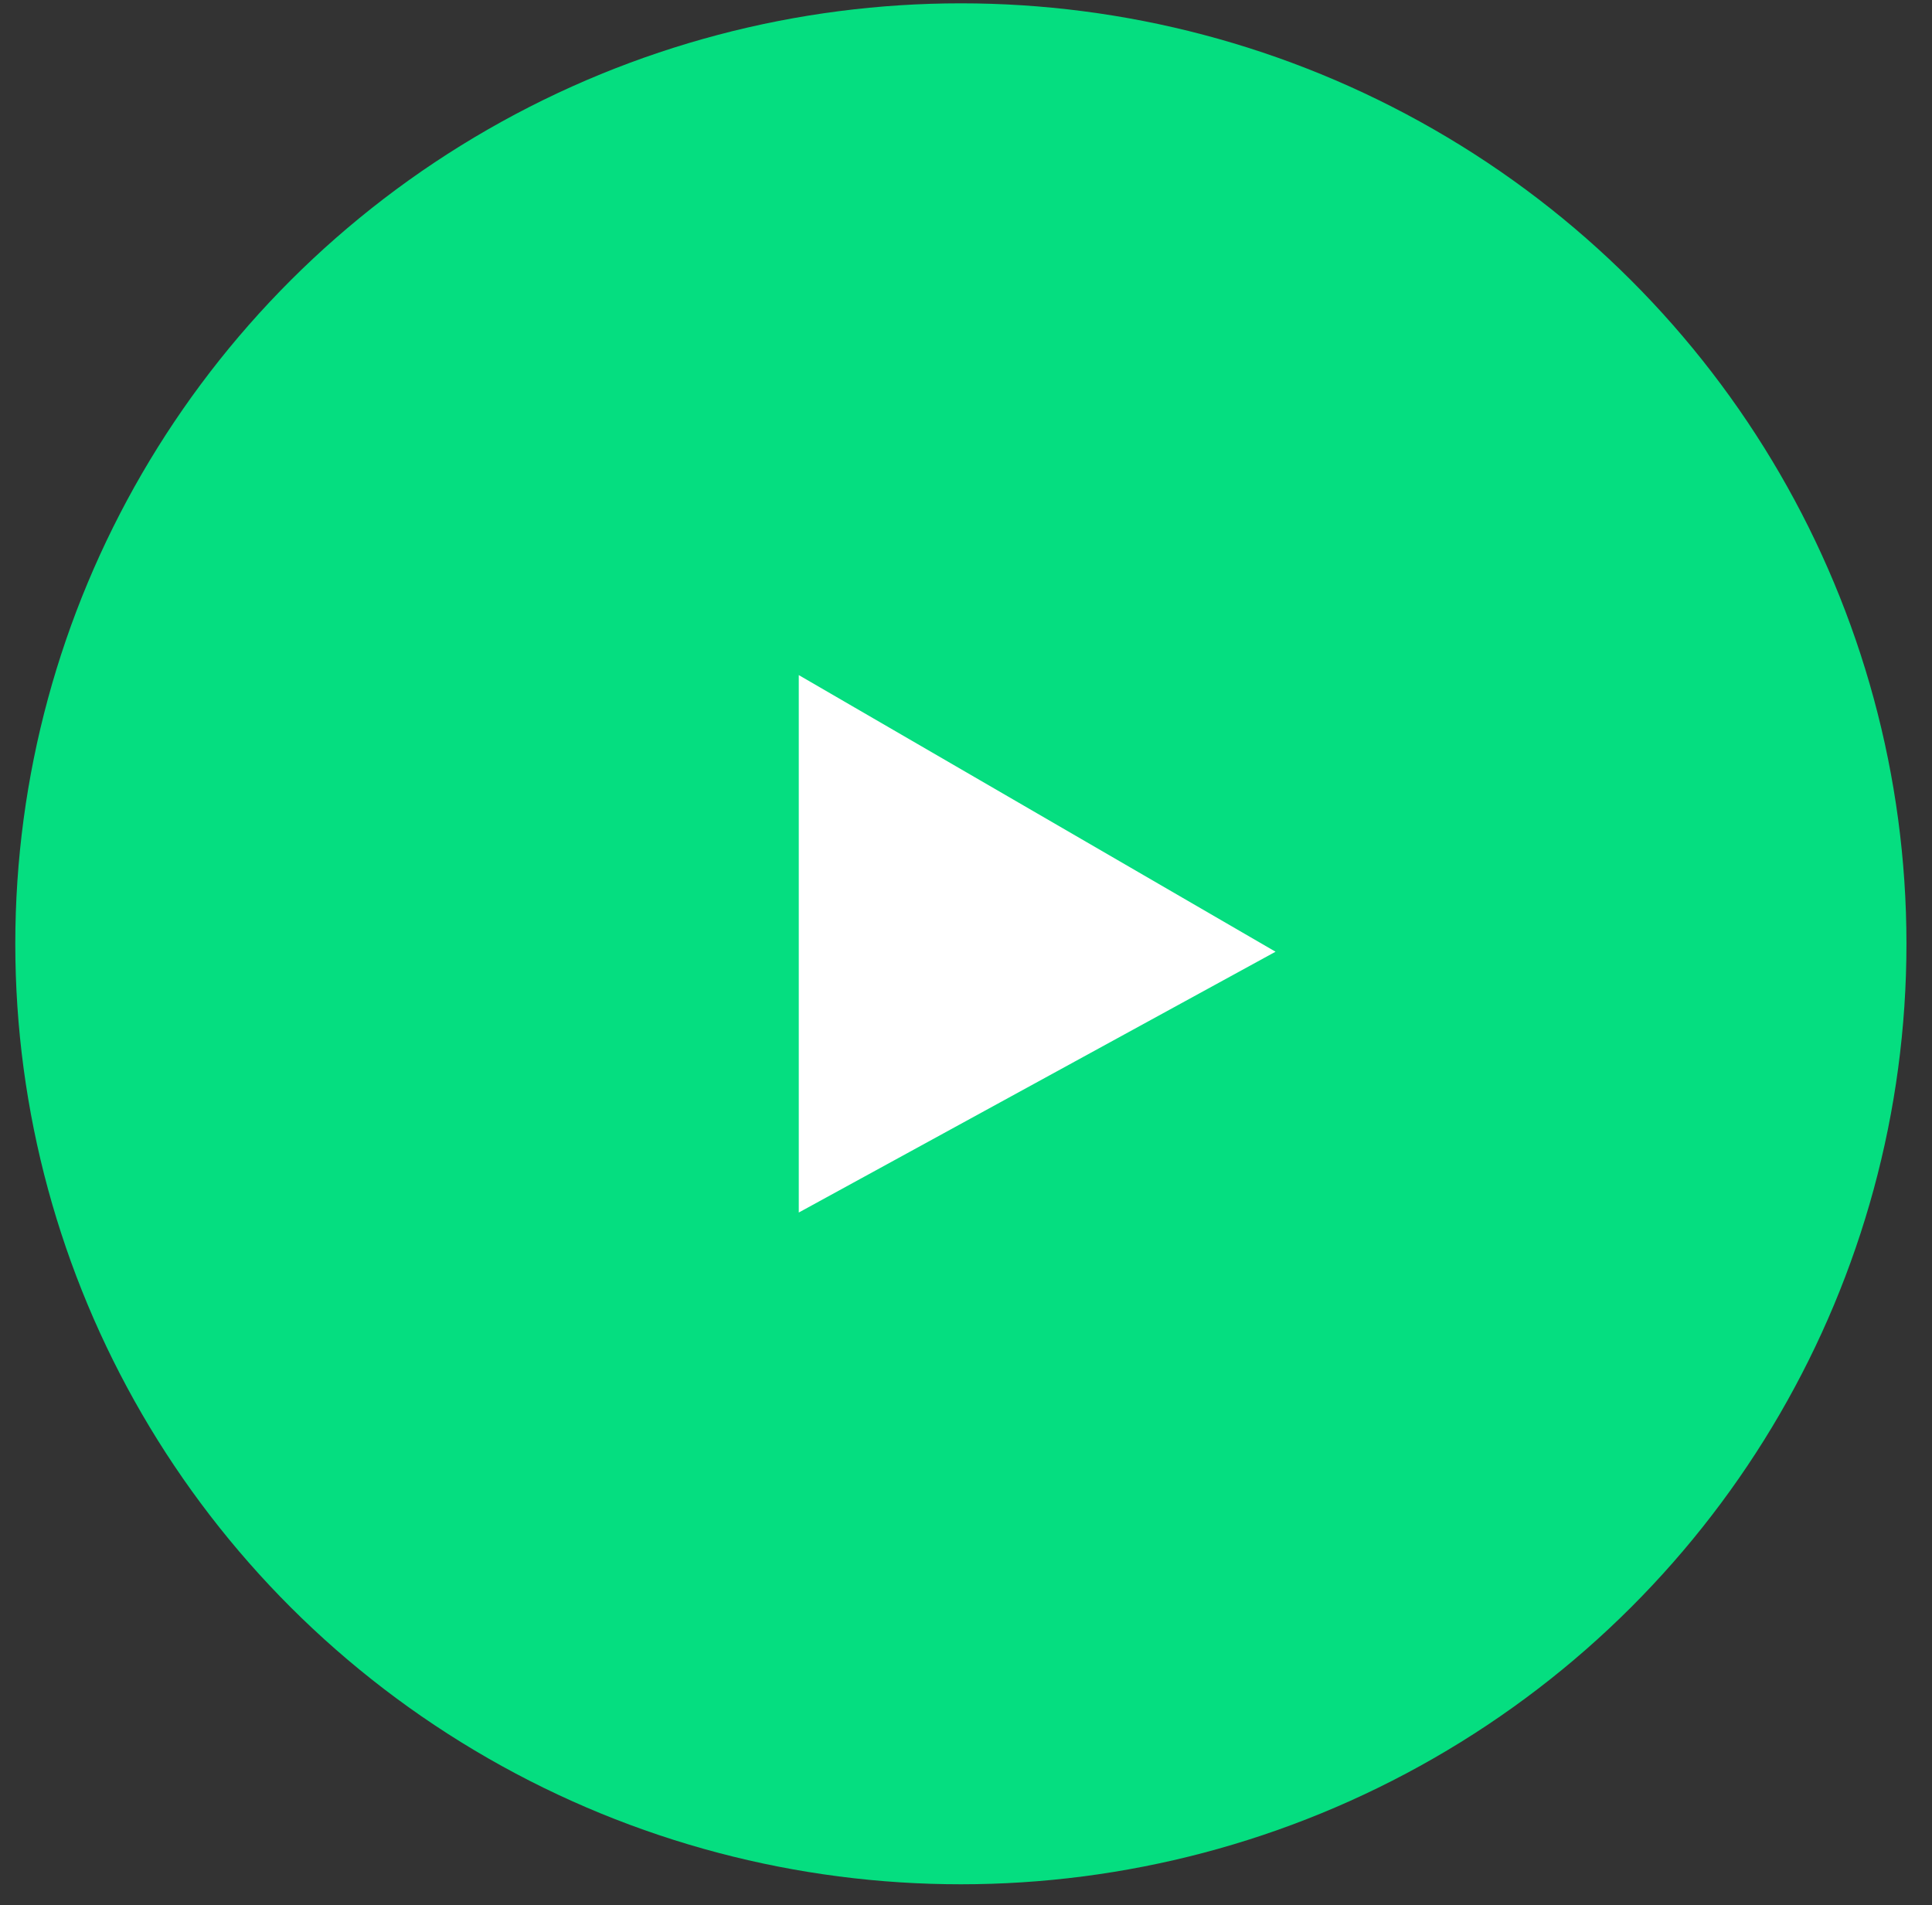 <svg xmlns="http://www.w3.org/2000/svg" width="72" height="71" viewBox="0 0 72 71"><rect x="0" y="0" width="72" height="71" fill="#333333" stroke="none"/><g fill="none" fill-rule="evenodd" transform="translate(.57 .124)"><ellipse cx="35.239" cy="35.048" fill="#05DE80" rx="35.239" ry="35.048"/><polygon fill="#FFF" points="29.198 25.034 46.966 35.343 29.198 45.062"/></g></svg>